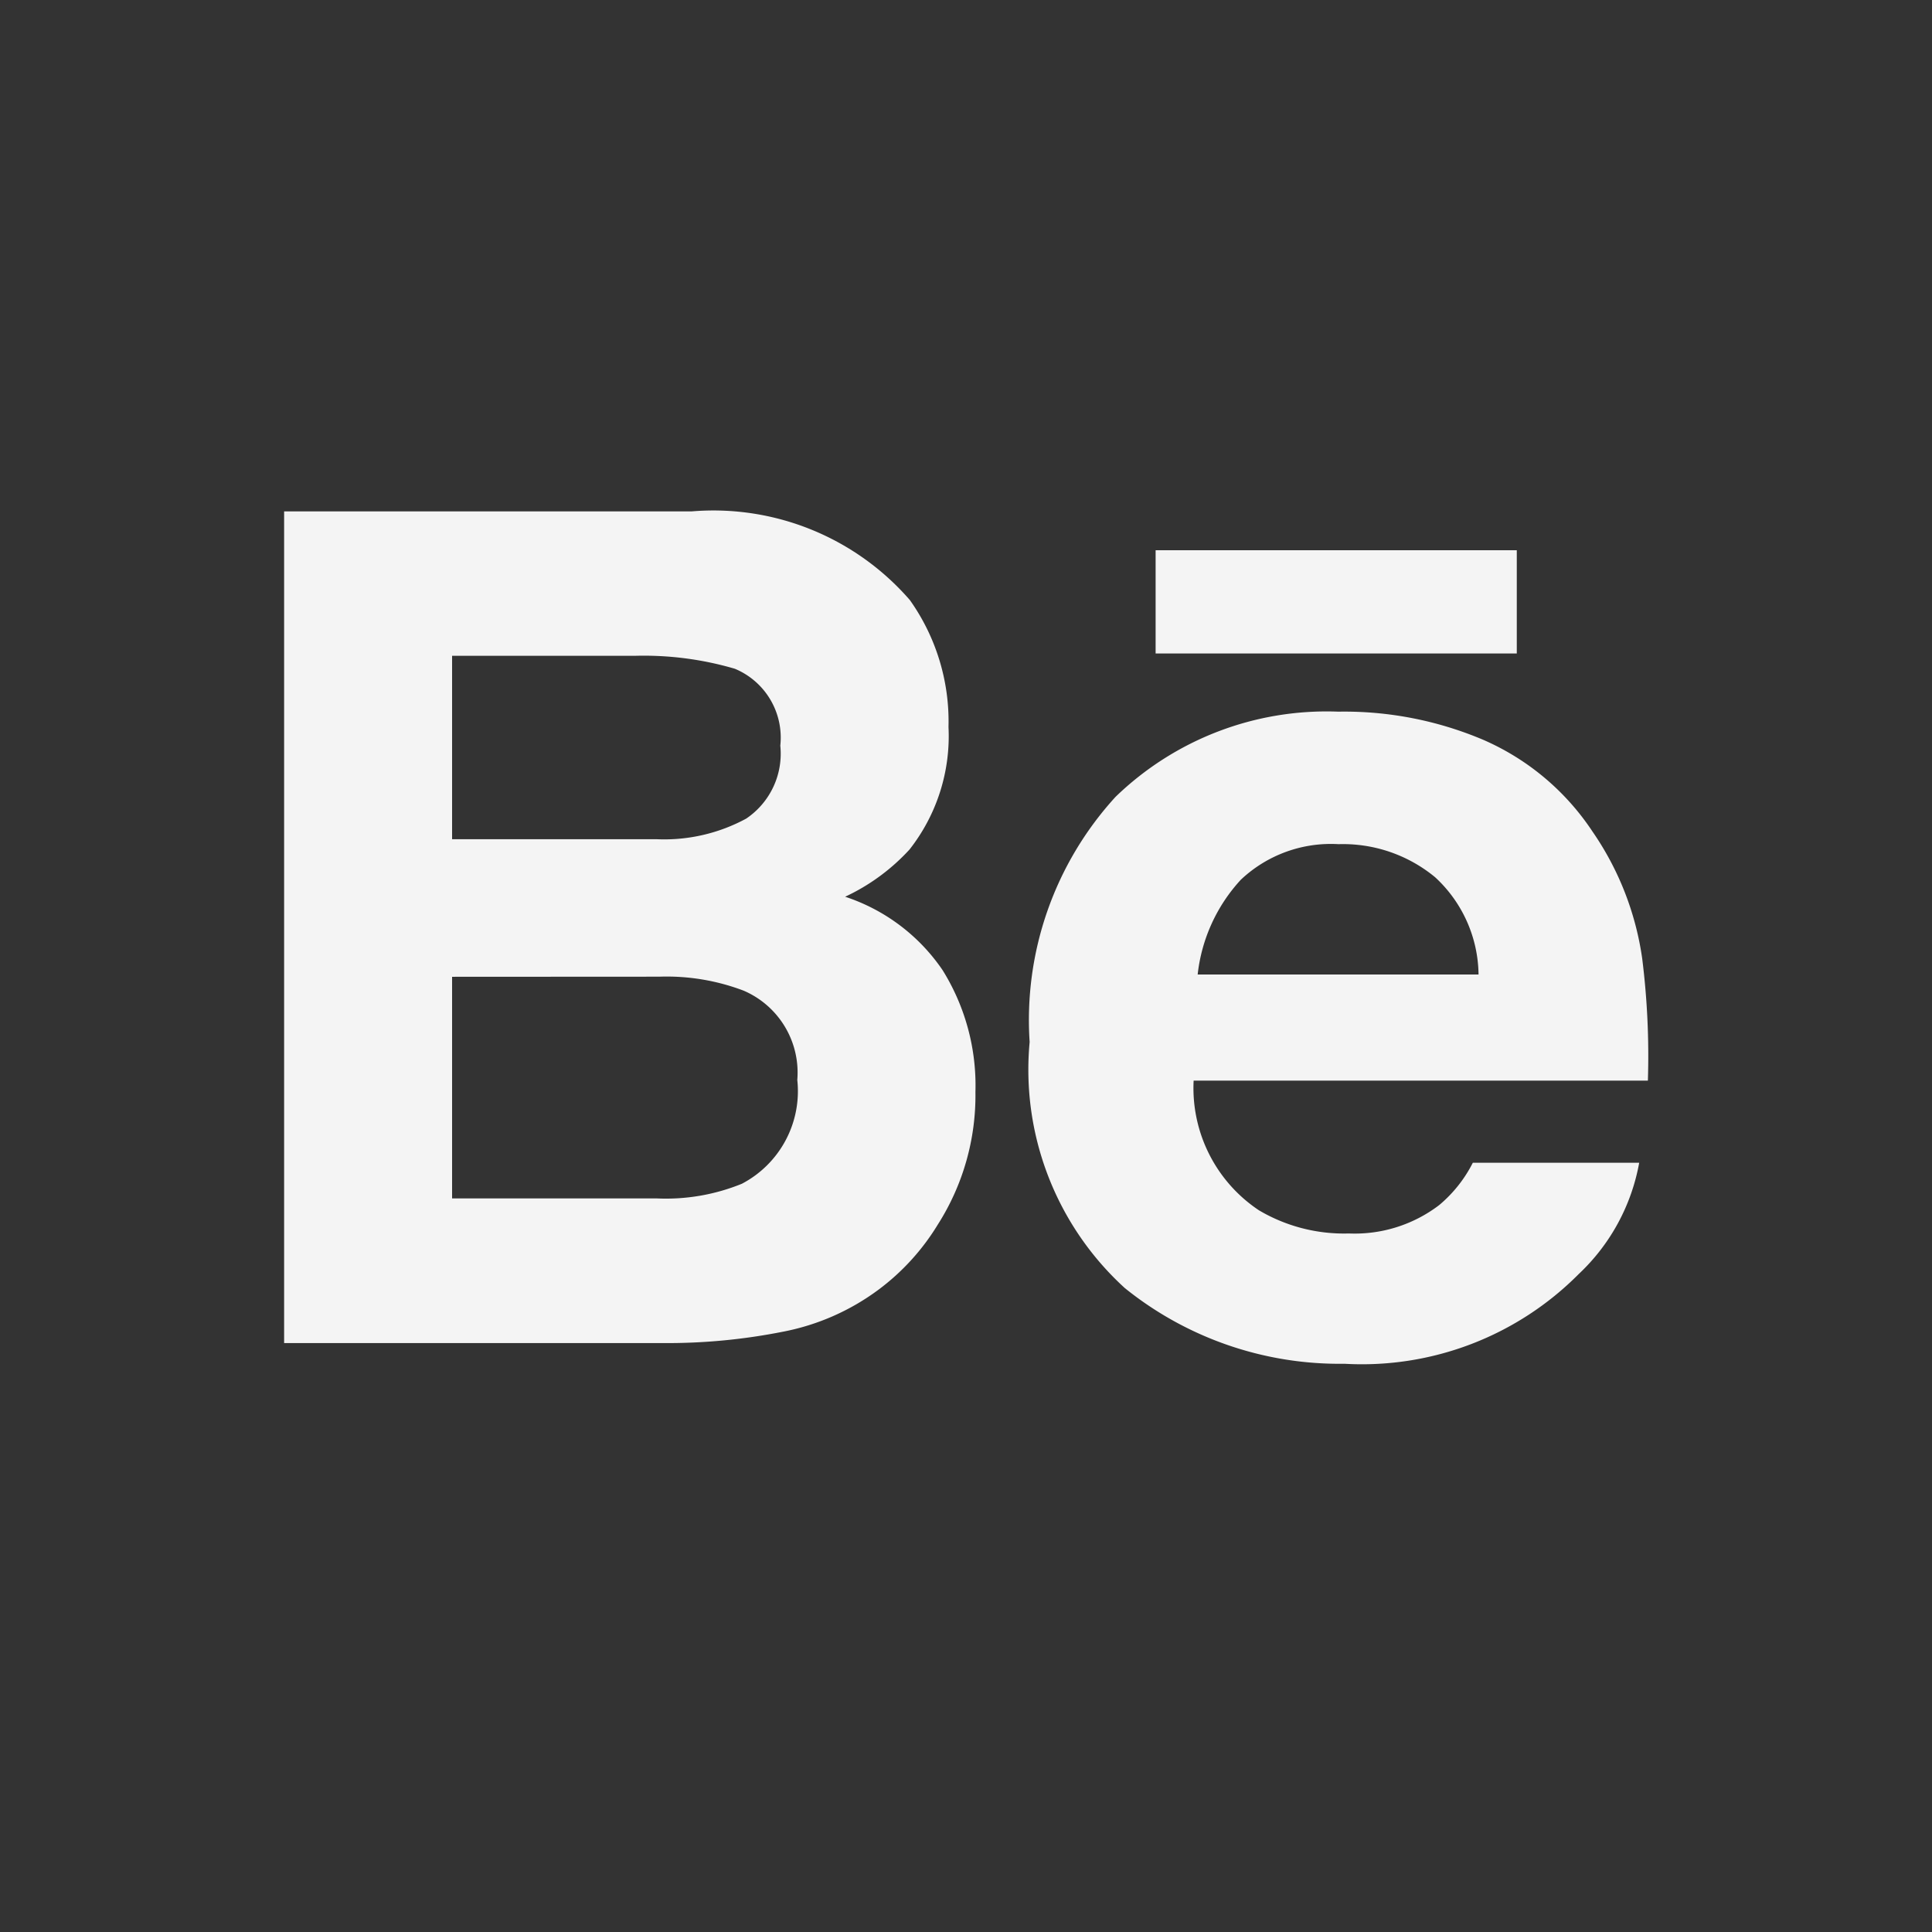 <svg xmlns="http://www.w3.org/2000/svg" width="34" height="34" viewBox="0 0 34 34"><rect x="0" y="0" width="34" height="34" fill="#333333" stroke="none"/><g id="menu-mobile-icn--behance" transform="translate(-73 -804)"><rect id="Rectangle_90" data-name="Rectangle 90" width="34" height="34" transform="translate(73 804)" fill="none"/><path id="Path_1094" data-name="Path 1094" d="M11.012 97.56a3.689 3.689.0 01.68 2.234 3.229 3.229.0 01-.686 2.156 3.6 3.6.0 01-1.133.831 3.334 3.334.0 011.715 1.292 3.838 3.838.0 01.578 2.144 4.227 4.227.0 01-.662 2.333 4.057 4.057.0 01-1.05 1.151 4.121 4.121.0 01-1.676.735 10.45 10.45.0 01-2.1.2H0V96H7.168a4.578 4.578.0 013.844 1.56zm-8.056.981v3.228H6.563a3.026 3.026.0 001.569-.363 1.377 1.377.0 00.6-1.284 1.312 1.312.0 00-.8-1.353 5.692 5.692.0 00-1.754-.228zm0 5.649v3.9h3.6a3.536 3.536.0 001.5-.258 1.839 1.839.0 00.975-1.827 1.569 1.569.0 00-.944-1.571 3.811 3.811.0 00-1.485-.246zm18.175-4.158a4.416 4.416.0 011.893 1.6 5.22 5.22.0 01.876 2.237 13.768 13.768.0 01.1 2.148H16.006a2.584 2.584.0 001.149 2.282 2.94 2.94.0 001.583.408 2.451 2.451.0 001.59-.5 2.361 2.361.0 00.591-.744h2.928a3.55 3.55.0 01-1.062 1.956A5.376 5.376.0 0118.659 111a6.02 6.02.0 01-3.863-1.331 5.2 5.2.0 01-1.676-4.331 5.82 5.82.0 011.511-4.314 5.34 5.34.0 013.921-1.5A6.267 6.267.0 0121.132 100.032zm-4.289 2.444a2.933 2.933.0 00-.765 1.674h4.943a2.366 2.366.0 00-.764-1.712 2.546 2.546.0 00-1.7-.582A2.306 2.306.0 0016.843 102.476zM15.337 98.5h6.356V96.683H15.337V98.5z" transform="translate(78 717)" fill="#f4f4f4"/></g></svg>